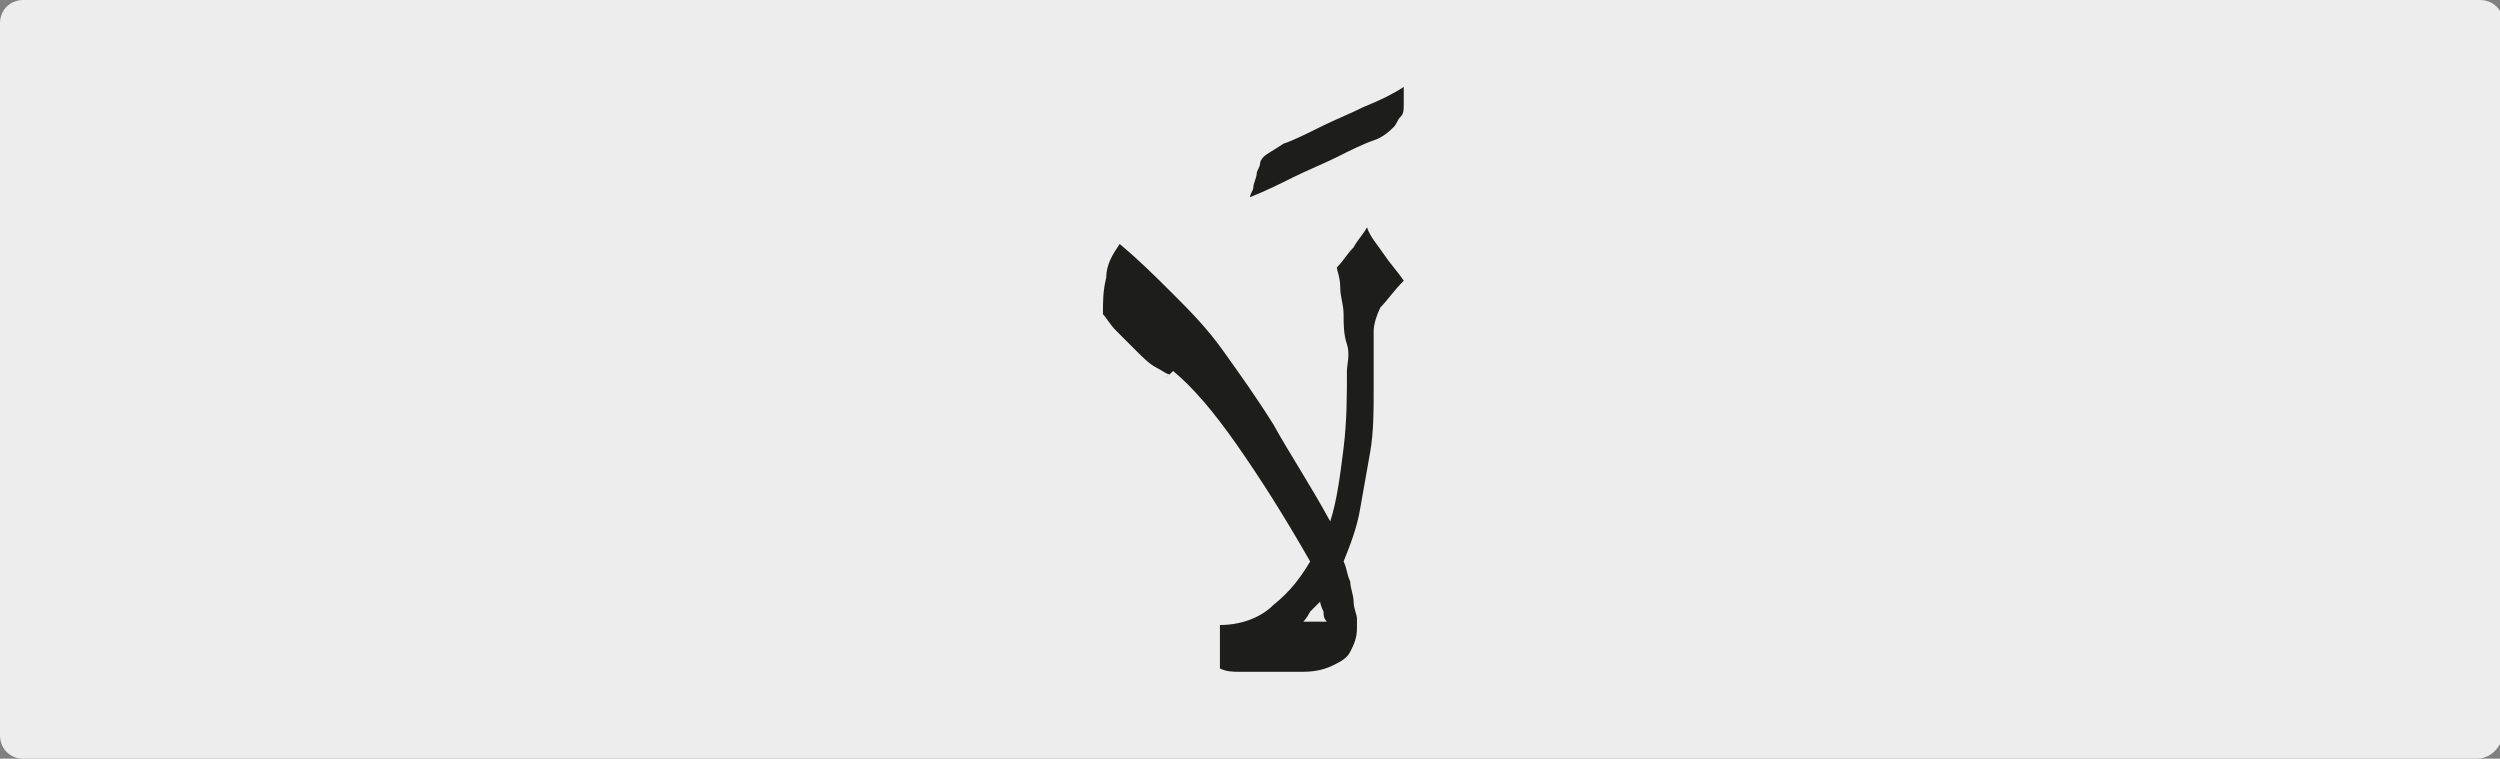 <?xml version="1.0" encoding="utf-8"?>
<!-- Generator: Adobe Illustrator 24.1.3, SVG Export Plug-In . SVG Version: 6.00 Build 0)  -->
<svg version="1.1" xmlns="http://www.w3.org/2000/svg" xmlns:xlink="http://www.w3.org/1999/xlink" x="0px" y="0px"
	 viewBox="0 0 74.8 22.7" style="enable-background:new 0 0 74.8 22.7;" xml:space="preserve">
<rect x="0" y="0" width="74.8" height="22.7" fill="#808080" stroke="none"/>
<style type="text/css">
	.st0{clip-path:url(#SVGID_2_);fill:#EDEDED;}
	.st1{clip-path:url(#SVGID_6_);fill:#1D1D1B;}
</style>
<g id="katman_1">
	<g>
		<g>
			<defs>
				<rect id="SVGID_1_" width="74.8" height="22.7"/>
			</defs>
			<clipPath id="SVGID_2_">
				<use xlink:href="#SVGID_1_"  style="overflow:visible;"/>
			</clipPath>
			<path class="st0" d="M74.1,22.7H0.7C0.3,22.7,0,22.4,0,22V0.7C0,0.3,0.3,0,0.7,0h73.5c0.4,0,0.7,0.3,0.7,0.7V22
				C74.8,22.4,74.5,22.7,74.1,22.7"/>
		</g>
		<g>
			<defs>
				<rect id="SVGID_3_" width="74.8" height="22.7"/>
			</defs>
			<clipPath id="SVGID_4_">
				<use xlink:href="#SVGID_3_"  style="overflow:visible;"/>
			</clipPath>
		</g>
	</g>
	<g>
		<defs>
			<rect id="SVGID_5_" x="32.8" y="2.6" width="9.3" height="17.6"/>
		</defs>
		<clipPath id="SVGID_6_">
			<use xlink:href="#SVGID_5_"  style="overflow:visible;"/>
		</clipPath>
		<path class="st1" d="M38.9,18.7c0.1-0.1,0.2-0.2,0.3-0.4c0.1-0.1,0.2-0.2,0.3-0.3c0,0.1,0.1,0.3,0.1,0.3c0,0.1,0,0.2,0.1,0.3H38.9
			z M35.1,11.1c0.6,0.5,1.2,1.2,1.9,2.2c0.7,1,1.4,2.1,2.2,3.5c-0.3,0.5-0.6,0.9-1.1,1.3c-0.4,0.4-1,0.6-1.6,0.6V20
			c0.2,0.1,0.4,0.1,0.6,0.1c0.2,0,0.4,0,0.6,0c0.5,0,0.9,0,1.3,0c0.4,0,0.7-0.1,0.9-0.2c0.2-0.1,0.4-0.2,0.5-0.4
			c0.1-0.2,0.2-0.4,0.2-0.7c0-0.1,0-0.2,0-0.3s-0.1-0.3-0.1-0.5c0-0.2-0.1-0.4-0.1-0.6c-0.1-0.2-0.1-0.4-0.2-0.6
			c0.2-0.5,0.4-1,0.5-1.6c0.1-0.6,0.2-1.1,0.3-1.7c0.1-0.6,0.1-1.2,0.1-1.8c0-0.6,0-1.2,0-1.8c0-0.2,0.1-0.5,0.2-0.7
			C41.5,9,41.7,8.7,42,8.4c-0.2-0.3-0.4-0.5-0.6-0.8c-0.2-0.3-0.4-0.5-0.5-0.8c-0.1,0.2-0.3,0.4-0.4,0.6C40.3,7.6,40.2,7.8,40,8
			c0,0.1,0.1,0.3,0.1,0.6s0.1,0.5,0.1,0.8s0,0.6,0.1,0.9s0,0.6,0,0.8c0,0.7,0,1.5-0.1,2.3c-0.1,0.8-0.2,1.6-0.4,2.2
			c-0.6-1.1-1.2-2-1.7-2.9c-0.5-0.8-1-1.5-1.5-2.2s-1-1.2-1.5-1.7c-0.5-0.5-1-1-1.6-1.5c-0.2,0.3-0.4,0.6-0.4,1
			c-0.1,0.4-0.1,0.7-0.1,1.1c0.1,0.1,0.2,0.3,0.4,0.5c0.2,0.2,0.4,0.4,0.6,0.6s0.4,0.4,0.6,0.5c0.2,0.1,0.3,0.2,0.4,0.2
			C34.8,11.3,34.9,11.3,35.1,11.1 M38.7,5.3c0.4-0.2,0.9-0.4,1.3-0.6c0.4-0.2,0.8-0.4,1.1-0.5s0.5-0.3,0.6-0.4
			c0.1-0.1,0.1-0.2,0.2-0.3c0.1-0.1,0.1-0.2,0.1-0.4C42,3,42,2.9,42,2.8c0-0.1,0-0.2,0-0.2c-0.3,0.2-0.7,0.4-1.2,0.6
			c-0.4,0.2-0.9,0.4-1.3,0.6c-0.4,0.2-0.8,0.4-1.1,0.5c-0.3,0.2-0.5,0.3-0.6,0.4c0,0-0.1,0.1-0.1,0.2c0,0.1-0.1,0.2-0.1,0.3
			c0,0.1-0.1,0.3-0.1,0.4s-0.1,0.2-0.1,0.3C37.9,5.7,38.3,5.5,38.7,5.3"/>
	</g>
</g>
<g id="katman_2">
</g>
</svg>
